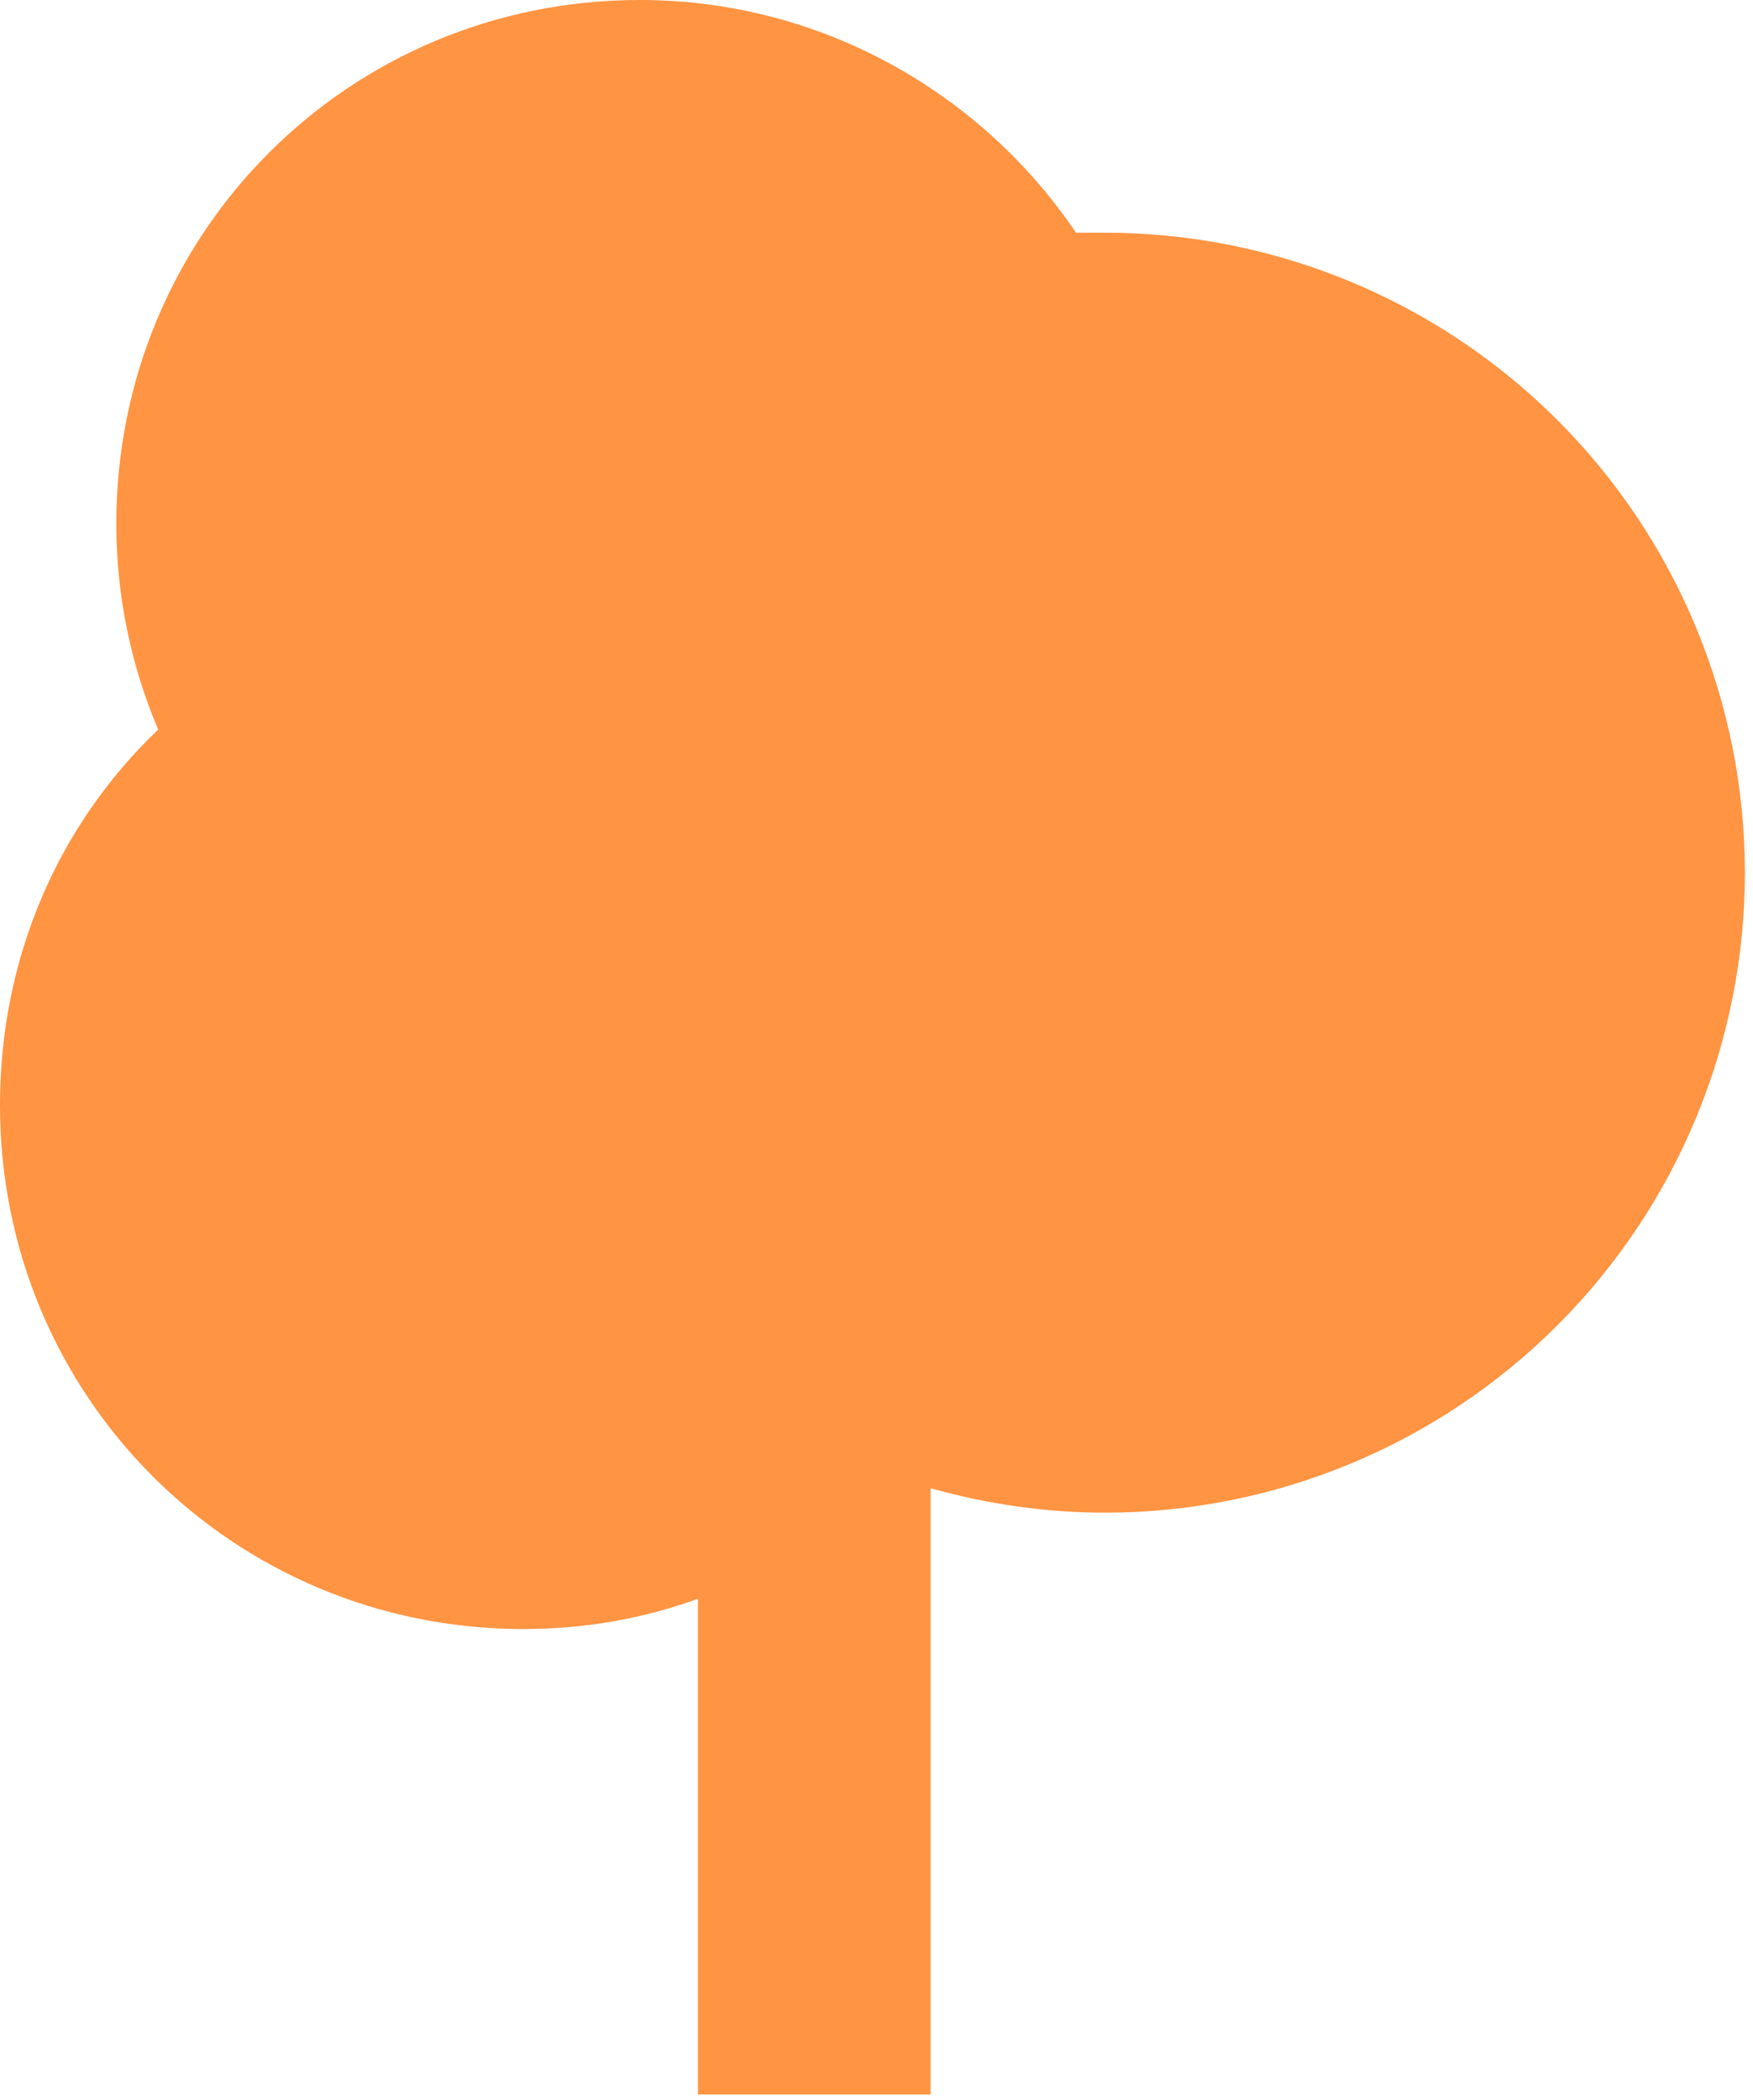 <?xml version="1.0" encoding="UTF-8"?> <svg xmlns="http://www.w3.org/2000/svg" width="81" height="97" viewBox="0 0 81 97" fill="none"> <path d="M32.25 96.75V73.853C29.724 74.766 27.036 75.25 24.188 75.25C10.75 75.25 0 64.5 0 51.062C0 44.236 2.688 38.109 7.31 33.701C6.074 30.799 5.375 27.574 5.375 24.188C5.375 10.75 16.125 0 29.562 0C37.947 0 45.365 4.3 49.719 10.75C50.149 10.75 50.579 10.75 51.062 10.75C54.945 10.75 58.789 11.515 62.376 13C65.962 14.486 69.221 16.663 71.966 19.409C74.712 22.154 76.889 25.413 78.375 28.999C79.86 32.586 80.625 36.43 80.625 40.312C80.625 44.195 79.86 48.039 78.375 51.626C76.889 55.212 74.712 58.471 71.966 61.216C69.221 63.962 65.962 66.139 62.376 67.625C58.789 69.11 54.945 69.875 51.062 69.875C48.375 69.875 45.688 69.499 43 68.746V96.75H32.25Z" fill="#FF9442"></path> </svg> 